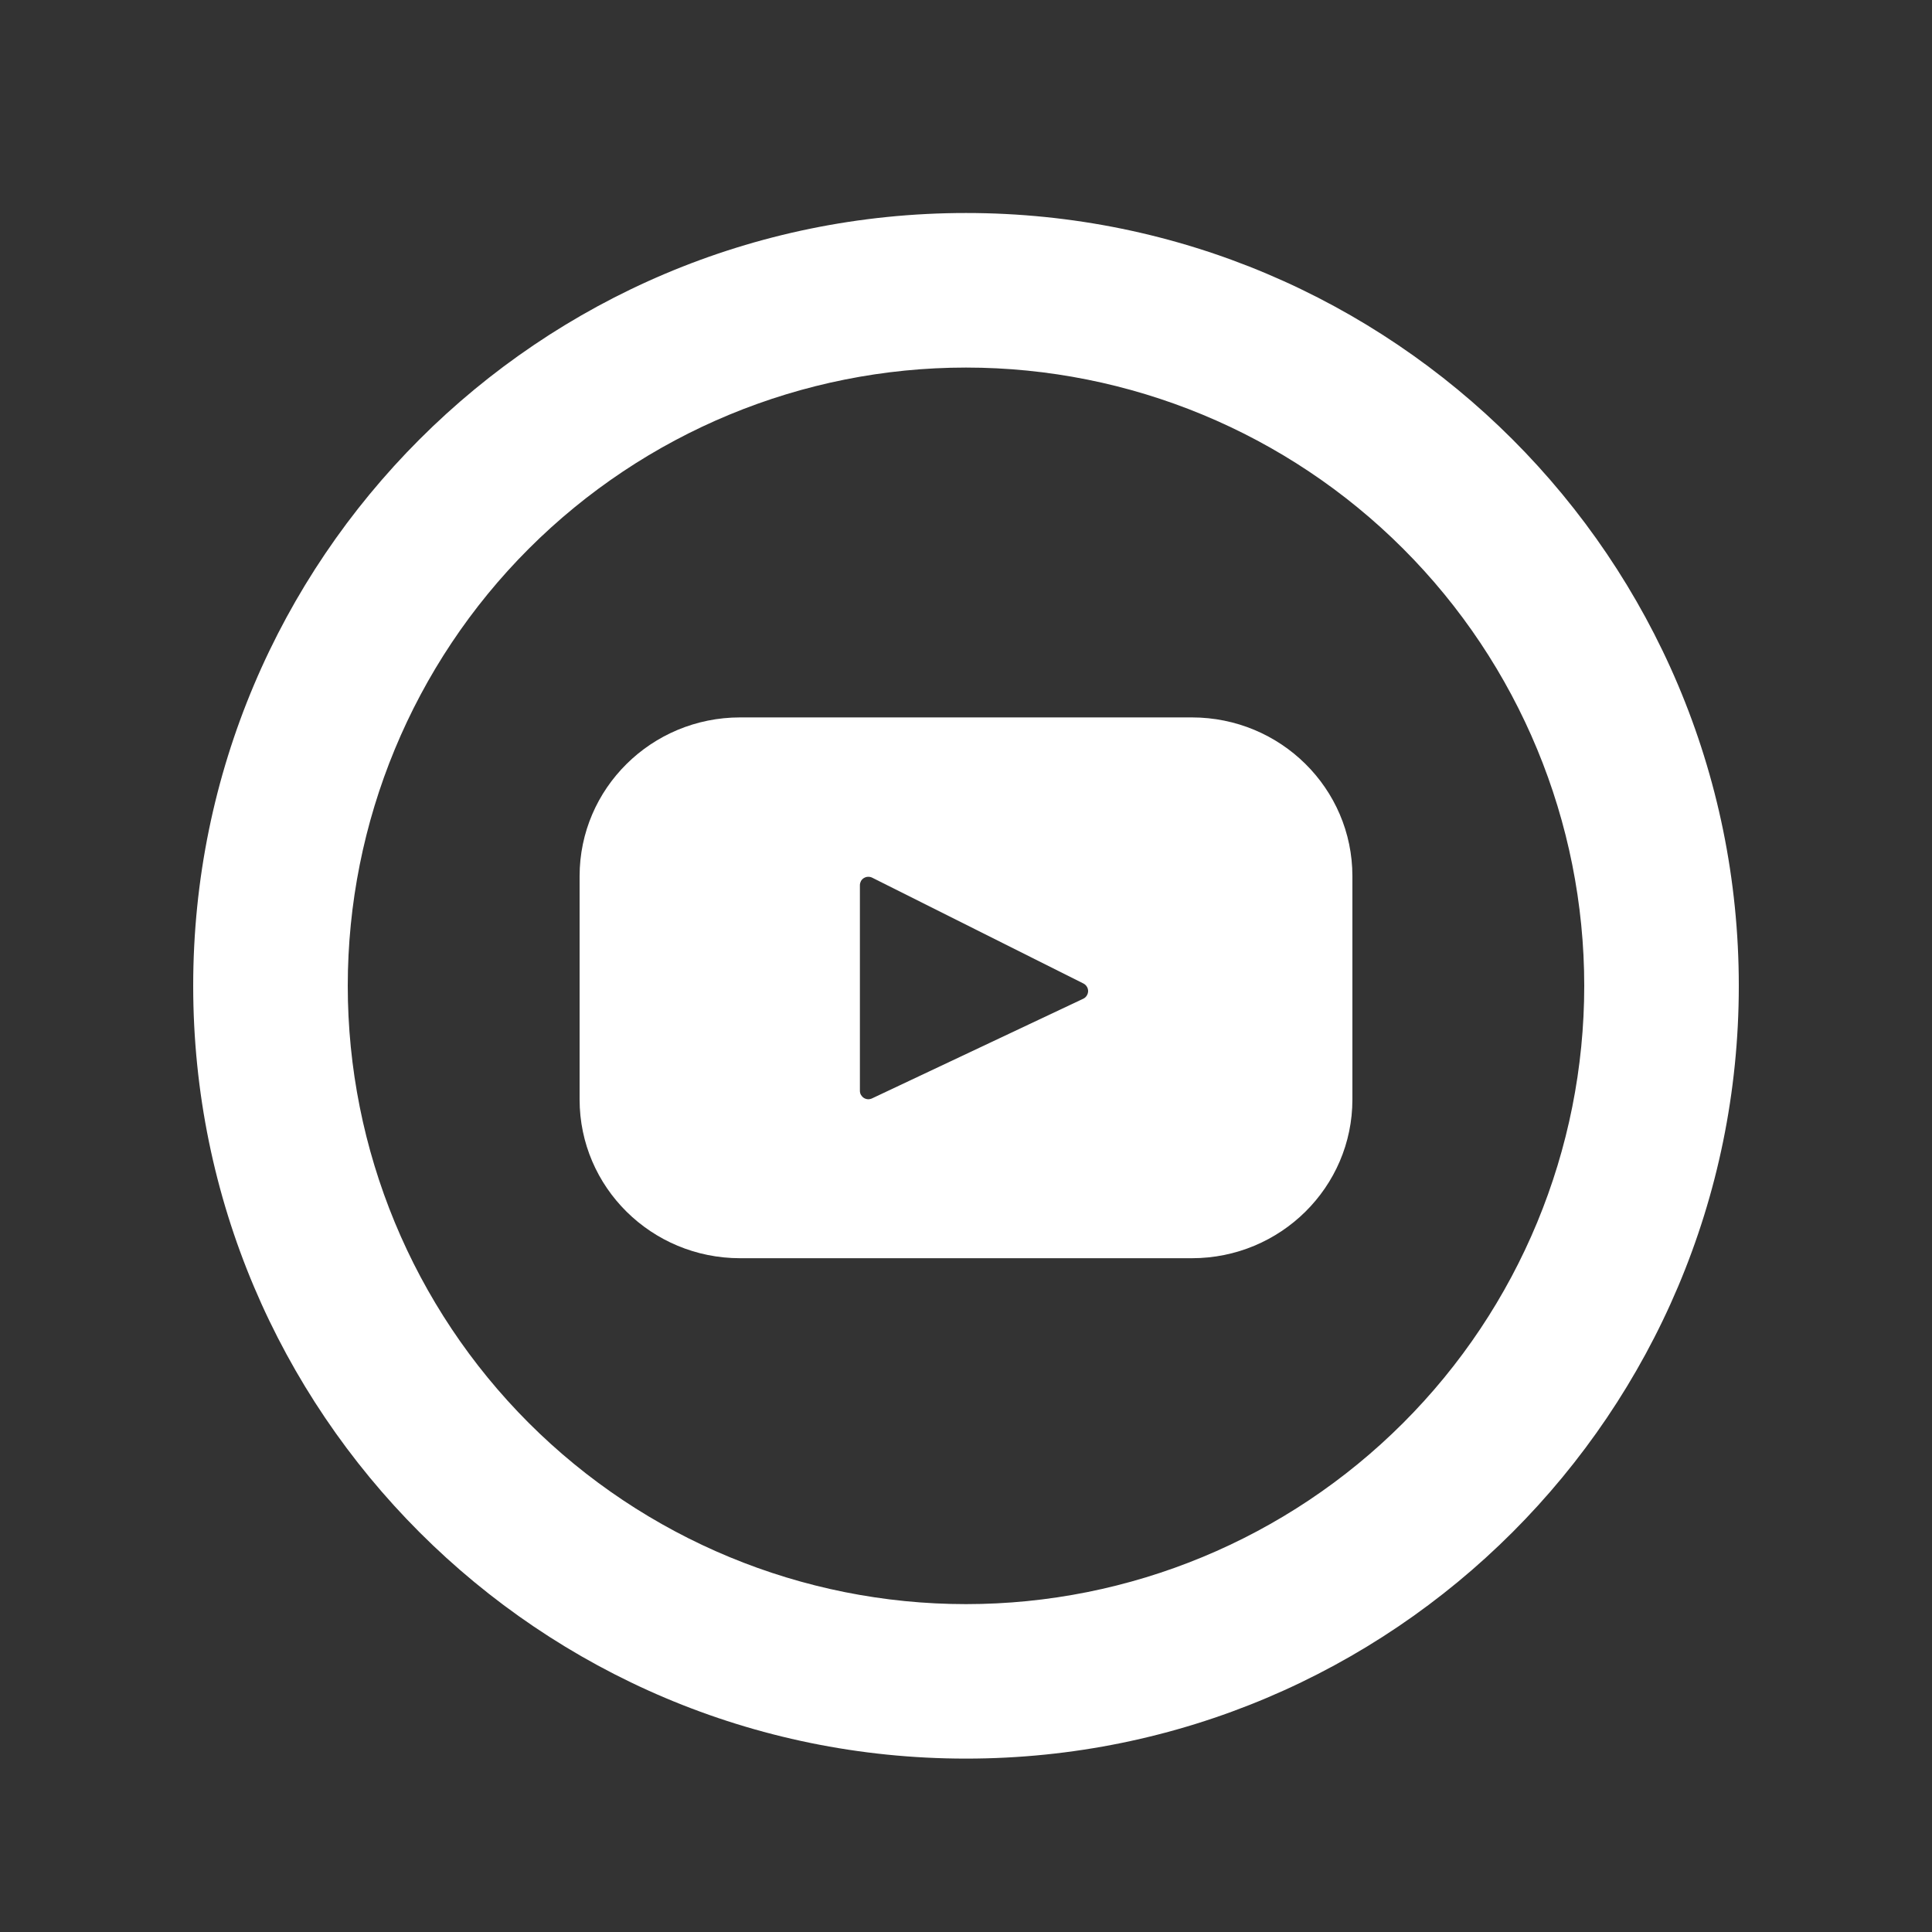 <svg width="24" height="24" viewBox="0 0 24 24" fill="none" xmlns="http://www.w3.org/2000/svg">
<rect x="0" y="0" width="24" height="24" fill="#333333" stroke="none"/>
<path d="M12 19.927C14.037 19.927 15.99 19.117 17.43 17.677C18.871 16.237 19.68 14.283 19.68 12.246C19.68 10.21 18.871 8.256 17.43 6.816C15.99 5.376 14.037 4.566 12 4.566C9.963 4.566 8.01 5.376 6.569 6.816C5.129 8.256 4.32 10.21 4.32 12.246C4.32 14.283 5.129 16.237 6.569 17.677C8.01 19.117 9.963 19.927 12 19.927ZM12 21.846C6.698 21.846 2.4 17.549 2.4 12.246C2.4 6.944 6.698 2.646 12 2.646C17.302 2.646 21.6 6.944 21.6 12.246C21.6 17.549 17.302 21.846 12 21.846Z" fill="white"/>
<path d="M14.806 8.912H9.194C8.093 8.912 7.2 9.795 7.2 10.884V13.658C7.2 14.748 8.093 15.63 9.194 15.63H14.806C15.907 15.63 16.8 14.747 16.8 13.658V10.884C16.8 9.794 15.907 8.912 14.806 8.912ZM13.458 12.406L10.832 13.645C10.816 13.652 10.799 13.656 10.781 13.655C10.763 13.654 10.746 13.648 10.731 13.639C10.716 13.629 10.704 13.616 10.695 13.601C10.686 13.585 10.682 13.568 10.682 13.55V10.996C10.682 10.978 10.687 10.961 10.695 10.945C10.704 10.929 10.717 10.916 10.732 10.907C10.748 10.898 10.765 10.892 10.783 10.892C10.801 10.891 10.819 10.895 10.835 10.903L13.46 12.218C13.477 12.227 13.492 12.241 13.502 12.258C13.512 12.274 13.517 12.293 13.517 12.313C13.516 12.332 13.511 12.351 13.5 12.368C13.49 12.384 13.475 12.398 13.458 12.406Z" fill="white"/>
</svg>
